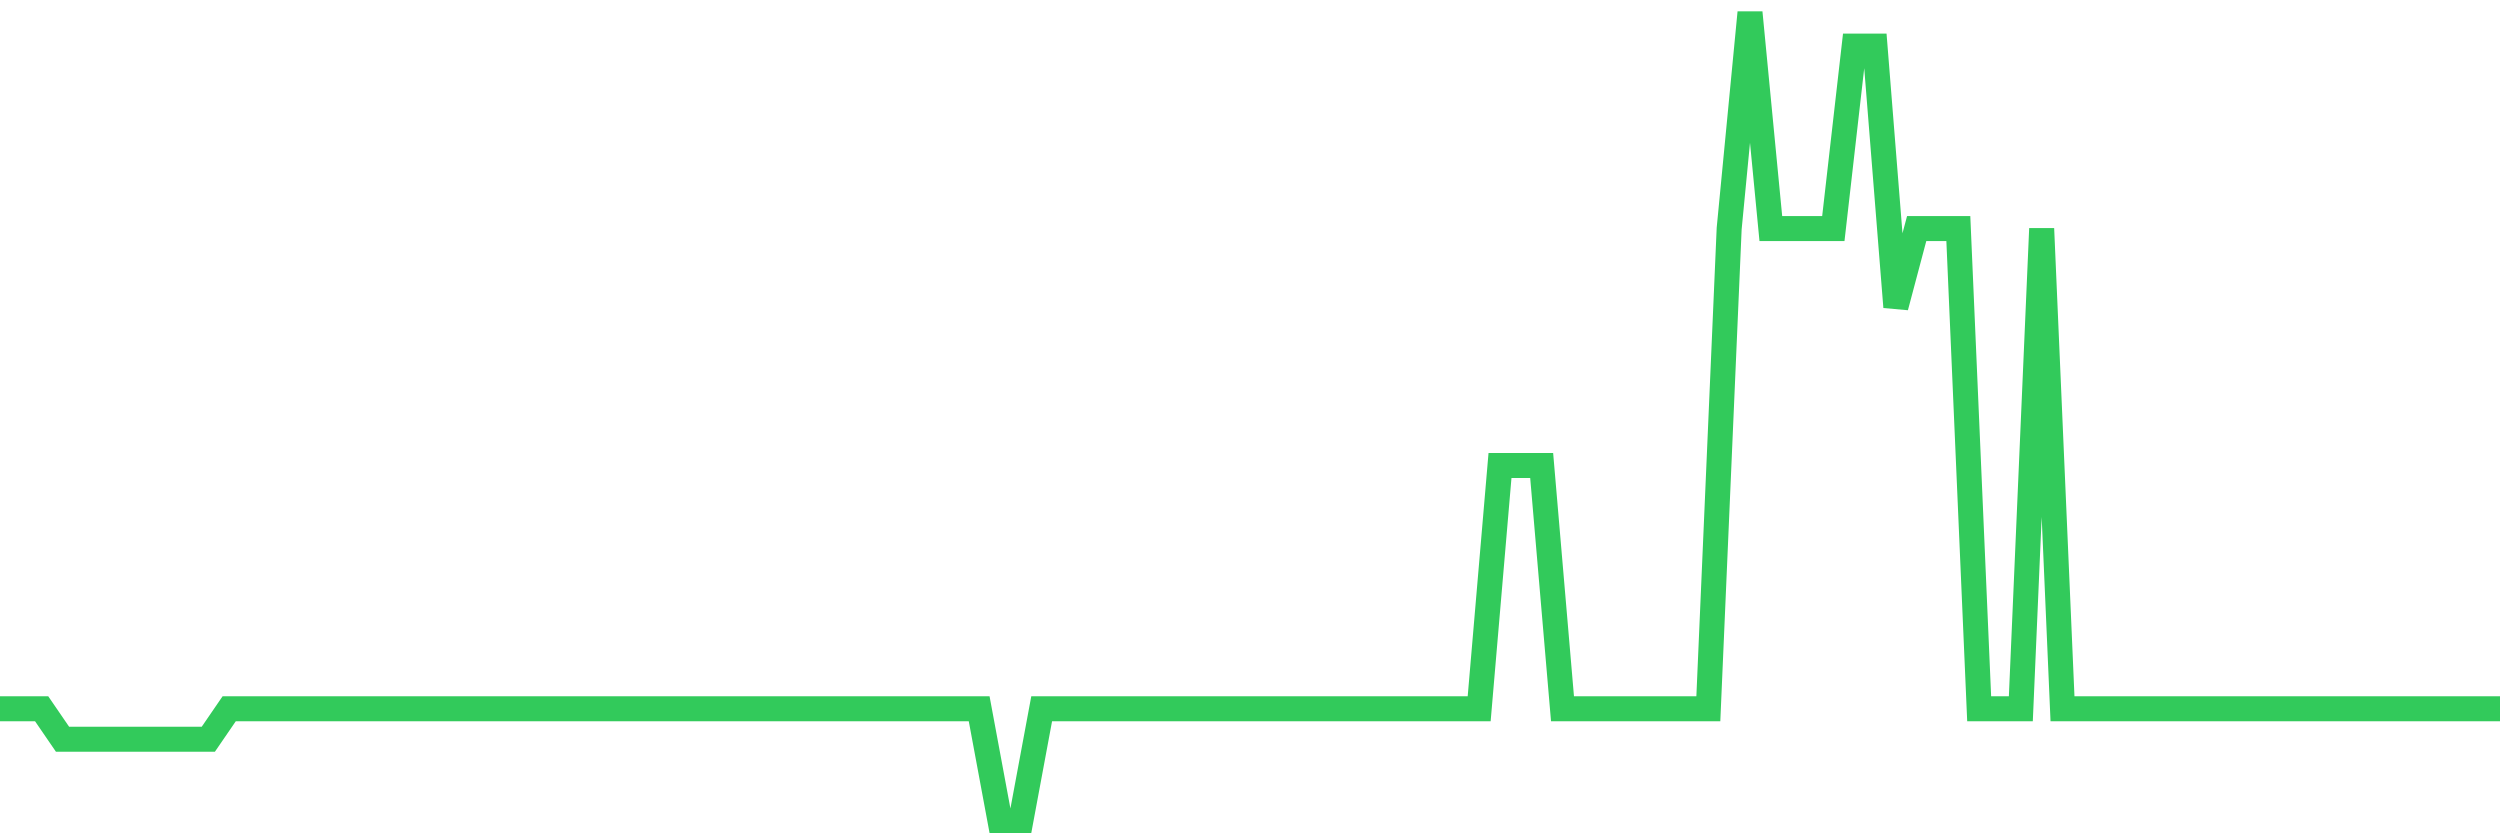 <svg
  xmlns="http://www.w3.org/2000/svg"
  xmlns:xlink="http://www.w3.org/1999/xlink"
  width="120"
  height="40"
  viewBox="0 0 120 40"
  preserveAspectRatio="none"
>
  <polyline
    points="0,34.022 1,34.022 2,34.022 3,35.482 4,35.482 5,35.482 6,35.482 7,35.482 8,35.482 9,35.482 10,35.482 11,34.022 12,34.022 13,34.022 14,34.022 15,34.022 16,34.022 17,34.022 18,34.022 19,34.022 20,34.022 21,34.022 22,34.022 23,34.022 24,34.022 25,34.022 26,34.022 27,34.022 28,34.022 29,34.022 30,34.022 31,34.022 32,34.022 33,34.022 34,34.022 35,34.022 36,34.022 37,34.022 38,34.022 39,34.022 40,34.022 41,34.022 42,34.022 43,34.022 44,34.022 45,34.022 46,34.022 47,34.022 48,39.4 49,39.4 50,34.022 51,34.022 52,34.022 53,34.022 54,34.022 55,34.022 56,34.022 57,34.022 58,34.022 59,34.022 60,34.022 61,34.022 62,34.022 63,34.022 64,34.022 65,34.022 66,34.022 67,34.022 68,34.022 69,34.022 70,34.022 71,34.022 72,22.343 73,22.343 74,22.343 75,34.022 76,34.022 77,34.022 78,34.022 79,34.022 80,34.022 81,34.022 82,34.022 83,10.972 84,0.6 85,10.972 86,10.972 87,10.972 88,10.972 89,2.213 90,2.213 91,14.737 92,10.972 93,10.972 94,10.972 95,34.022 96,34.022 97,34.022 98,10.972 99,34.022 100,34.022 101,34.022 102,34.022 103,34.022 104,34.022 105,34.022 106,34.022 107,34.022 108,34.022 109,34.022 110,34.022 111,34.022 112,34.022 113,34.022 114,34.022 115,34.022 116,34.022 117,34.022 118,34.022 119,34.022 120,34.022"
    fill="none"
    stroke="#32ca5b"
    stroke-width="1.2"
  >
  </polyline>
</svg>